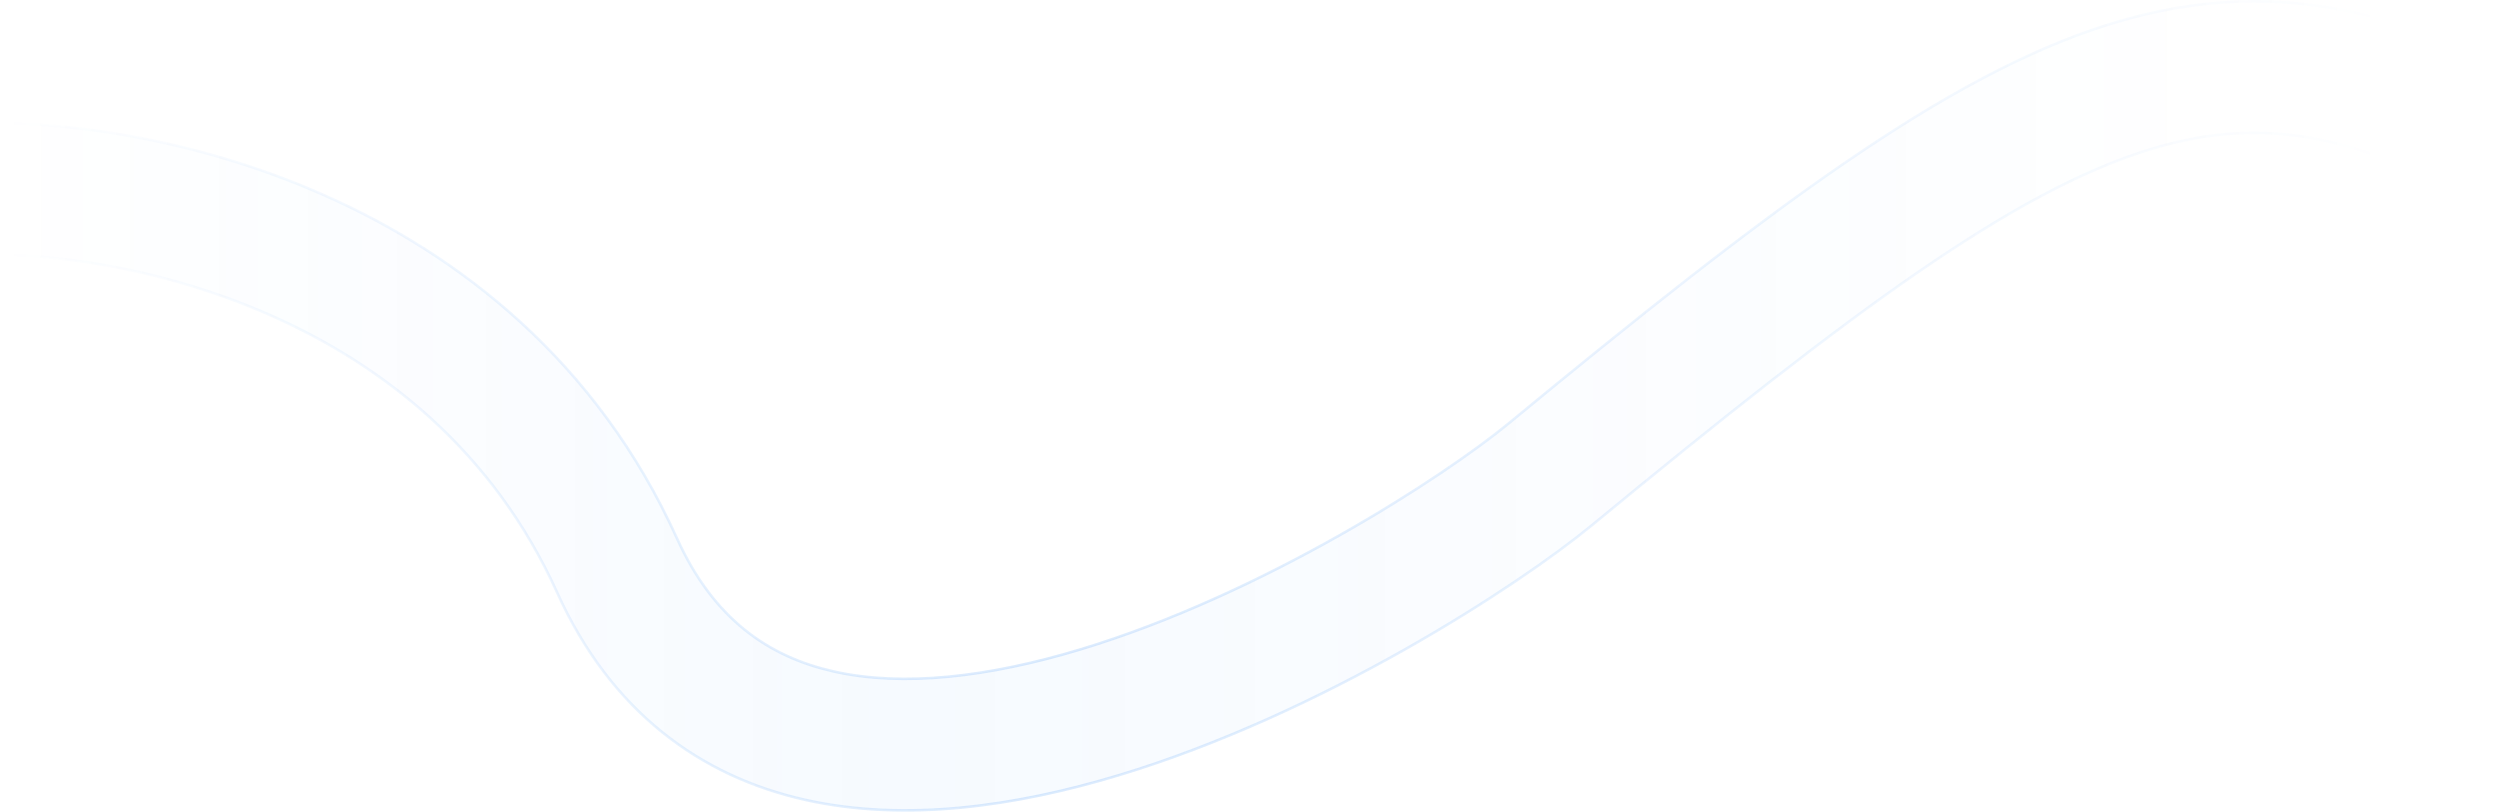 <svg width="1920" height="624" viewBox="0 0 1920 624" fill="none" xmlns="http://www.w3.org/2000/svg">
<g filter="url(#filter0_b_3510_1919)">
<path fill-rule="evenodd" clip-rule="evenodd" d="M1650.31 114.985C1546.69 147.053 1423.52 237.783 1223.12 402.939C1165.52 450.404 1015.08 548.334 858.757 595.502C780.606 619.083 695.708 631.624 618.31 614.268C537.866 596.228 469.304 546.562 427.993 455.292C378.806 346.619 294.96 280.747 207.943 242.22C120.072 203.315 31.177 193.415 -21.614 195.912L-26.385 95.024C40.657 91.854 145.361 104.055 248.832 149.867C353.157 196.056 458.394 277.518 520.007 413.645C547.946 475.374 590.211 504.458 640.41 515.715C693.655 527.655 759.216 520.04 829.58 498.808C970.288 456.351 1109.09 366.031 1158.88 324.997C1354.98 163.387 1494.06 57.617 1620.44 18.501C1755.78 -23.386 1870.67 11.896 2010.59 103.172L1955.41 187.764C1827.83 104.54 1744.97 85.688 1650.31 114.985Z" fill="url(#paint0_linear_3510_1919)" fill-opacity="0.05"/>
<path fill-rule="evenodd" clip-rule="evenodd" d="M1650.31 114.985C1546.69 147.053 1423.52 237.783 1223.12 402.939C1165.52 450.404 1015.08 548.334 858.757 595.502C780.606 619.083 695.708 631.624 618.31 614.268C537.866 596.228 469.304 546.562 427.993 455.292C378.806 346.619 294.96 280.747 207.943 242.22C120.072 203.315 31.177 193.415 -21.614 195.912L-26.385 95.024C40.657 91.854 145.361 104.055 248.832 149.867C353.157 196.056 458.394 277.518 520.007 413.645C547.946 475.374 590.211 504.458 640.41 515.715C693.655 527.655 759.216 520.04 829.58 498.808C970.288 456.351 1109.09 366.031 1158.88 324.997C1354.98 163.387 1494.06 57.617 1620.44 18.501C1755.78 -23.386 1870.67 11.896 2010.59 103.172L1955.41 187.764C1827.83 104.54 1744.97 85.688 1650.31 114.985Z" stroke="url(#paint1_linear_3510_1919)" stroke-opacity="0.2" stroke-width="2"/>
</g>
<defs>
<filter id="filter0_b_3510_1919" x="-31.431" y="-4" width="2047.41" height="631.364" filterUnits="userSpaceOnUse" color-interpolation-filters="sRGB">
<feFlood flood-opacity="0" result="BackgroundImageFix"/>
<feGaussianBlur in="BackgroundImageFix" stdDeviation="2"/>
<feComposite in2="SourceAlpha" operator="in" result="effect1_backgroundBlur_3510_1919"/>
<feBlend mode="normal" in="SourceGraphic" in2="effect1_backgroundBlur_3510_1919" result="shape"/>
</filter>
<linearGradient id="paint0_linear_3510_1919" x1="-3" y1="138" x2="1714" y2="138" gradientUnits="userSpaceOnUse">
<stop stop-color="#1F82F7" stop-opacity="0"/>
<stop offset="0.406" stop-color="#1F82F7" stop-opacity="0.8"/>
<stop offset="1" stop-color="#1F82F7" stop-opacity="0"/>
</linearGradient>
<linearGradient id="paint1_linear_3510_1919" x1="1" y1="140" x2="1833" y2="140" gradientUnits="userSpaceOnUse">
<stop stop-color="#1F82F7" stop-opacity="0"/>
<stop offset="0.437" stop-color="#1F82F7" stop-opacity="0.8"/>
<stop offset="1" stop-color="#1F82F7" stop-opacity="0"/>
</linearGradient>
</defs>
</svg>
